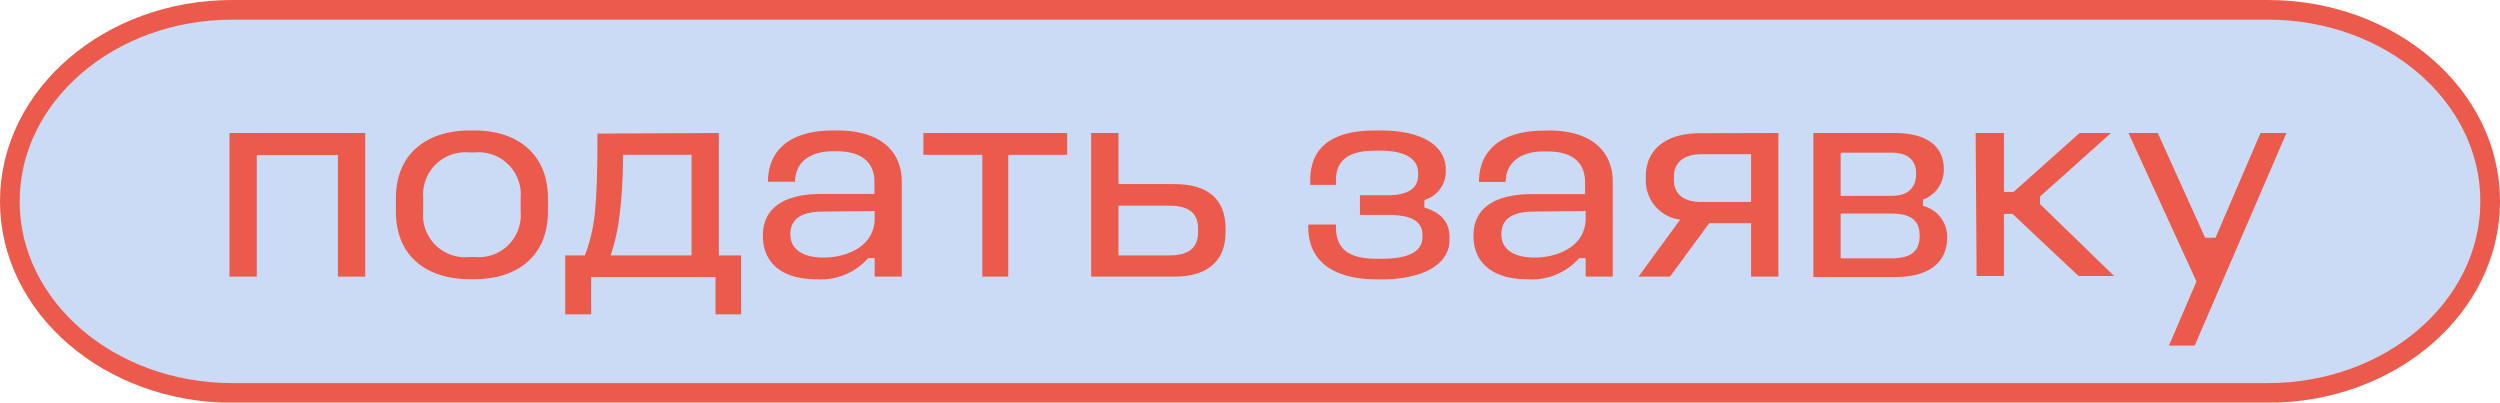 <?xml version="1.0" encoding="UTF-8"?> <svg xmlns="http://www.w3.org/2000/svg" viewBox="0 0 127.25 20.49"> <defs> <style>.cls-1{fill:#ccdbf5;stroke:#ec5a4b;stroke-miterlimit:10;}.cls-2{fill:#ec5a4b;}</style> </defs> <g id="Layer_2" data-name="Layer 2"> <g id="text"> <path class="cls-1" d="M115.43,20H11.82C5.57,20,.5,15.63.5,10.25S5.57.5,11.82.5H115.43c6.25,0,11.32,4.36,11.32,9.75S121.68,20,115.43,20Z"></path> <path class="cls-2" d="M11.68,6.77h6.91v7.31H17.2V7.89H13.07v6.19H11.68Z"></path> <path class="cls-2" d="M24.15,6.64c2.13,0,3.74,1.15,3.74,3.45v.67c0,2.29-1.57,3.45-3.74,3.45h-.24c-2.13,0-3.76-1.11-3.76-3.45v-.67c0-2.31,1.63-3.45,3.76-3.45Zm-.24,1.12a2.16,2.16,0,0,0-2.37,2.33v.67a2.14,2.14,0,0,0,2.37,2.32h.24a2.14,2.14,0,0,0,2.35-2.32v-.67a2.15,2.15,0,0,0-2.35-2.33Z"></path> <path class="cls-2" d="M36.59,6.77V13h1.13v3h-1.3v-1.9H30.09V16H28.77V13h1a8.33,8.33,0,0,0,.52-2.3c.09-.93.12-2.19.12-3.9ZM31.71,7.88A24.47,24.47,0,0,1,31.53,11a9.71,9.71,0,0,1-.45,2H35.2V7.88Z"></path> <path class="cls-2" d="M42.61,6.64c2.15,0,3.29,1,3.29,2.63v4.81H44.52v-.94h-.33a3.22,3.22,0,0,1-2.69,1.07c-1.52,0-2.67-.69-2.67-2.22,0-1.35,1-2.12,3-2.12h2.68v-.6c0-1.11-.78-1.57-1.91-1.57h-.23c-1,0-1.9.46-1.9,1.55H39.09c0-1.63,1.16-2.61,3.31-2.61Zm-.7,4.13c-1.17,0-1.68.4-1.68,1.16s.63,1.18,1.7,1.18,2.59-.51,2.59-2v-.37Z"></path> <path class="cls-2" d="M47,6.77h7.32V7.88h-3v6.2H50V7.88H47Z"></path> <path class="cls-2" d="M55.54,6.77h1.39v2.6h2.85c1.64,0,2.6.72,2.6,2.25v.21c0,1.52-1,2.25-2.6,2.25H55.54Zm1.39,3.7V13h2.59c1,0,1.46-.4,1.46-1.17v-.21c0-.77-.47-1.15-1.46-1.15Z"></path> <path class="cls-2" d="M70.27,6.64c2,0,3.32.7,3.32,2v.15a1.51,1.51,0,0,1-1.09,1.39v.38c.86.27,1.28.74,1.28,1.52v.14c0,1.23-1.34,2-3.45,2h-.22c-2.09,0-3.52-.8-3.52-2.68v-.11H68v.13c0,1.23.8,1.61,2.09,1.61h.23c1.41,0,2.08-.38,2.08-1.1v-.13c0-.72-.64-1-1.74-1H69.22v-1h1.42c.92,0,1.54-.3,1.54-1V8.79c0-.72-.68-1.12-1.92-1.12H70c-1.22,0-2,.39-2,1.5v.24H66.69V9.18C66.69,7.35,68,6.64,70,6.64Z"></path> <path class="cls-2" d="M78.81,6.64c2.14,0,3.28,1,3.28,2.63v4.81H80.71v-.94h-.33a3.22,3.22,0,0,1-2.69,1.07C76.17,14.21,75,13.52,75,12c0-1.35,1-2.12,3-2.12h2.68v-.6c0-1.11-.78-1.57-1.9-1.57h-.24c-1,0-1.9.46-1.9,1.55H75.28c0-1.63,1.16-2.61,3.31-2.61Zm-.71,4.13c-1.17,0-1.68.4-1.68,1.16s.63,1.18,1.7,1.18,2.59-.51,2.59-2v-.37Z"></path> <path class="cls-2" d="M90.52,6.77v7.31H89.13V11.36H87l-2,2.72h-1.6l2.12-2.9a2,2,0,0,1-1.75-2V9c0-1.46,1.11-2.22,2.75-2.22ZM86.6,7.85c-.83,0-1.4.38-1.4,1.14v.15c0,.8.57,1.14,1.4,1.14h2.53V7.85Z"></path> <path class="cls-2" d="M92.3,6.77h4.12c1.71,0,2.52.71,2.52,1.84a1.61,1.61,0,0,1-1.06,1.55v.32a1.62,1.62,0,0,1,1.23,1.62c0,1.13-.77,2-2.64,2H92.3Zm1.39,1v2.2h2.57c.92,0,1.27-.47,1.27-1.13s-.38-1.07-1.27-1.07Zm0,3.1v2.28h2.57c1,0,1.45-.35,1.45-1.15s-.47-1.13-1.45-1.13Z"></path> <path class="cls-2" d="M100.56,6.77H102v3h.49l3.36-3h1.6L103.84,10v.39l3.77,3.66H105.8l-3.36-3.16H102v3.16h-1.39Z"></path> <path class="cls-2" d="M108.34,6.77h1.49l2.41,5.33h.53l2.29-5.33h1.32l-4.67,10.82H110.4l1.4-3.26Z"></path> </g> </g> </svg> 